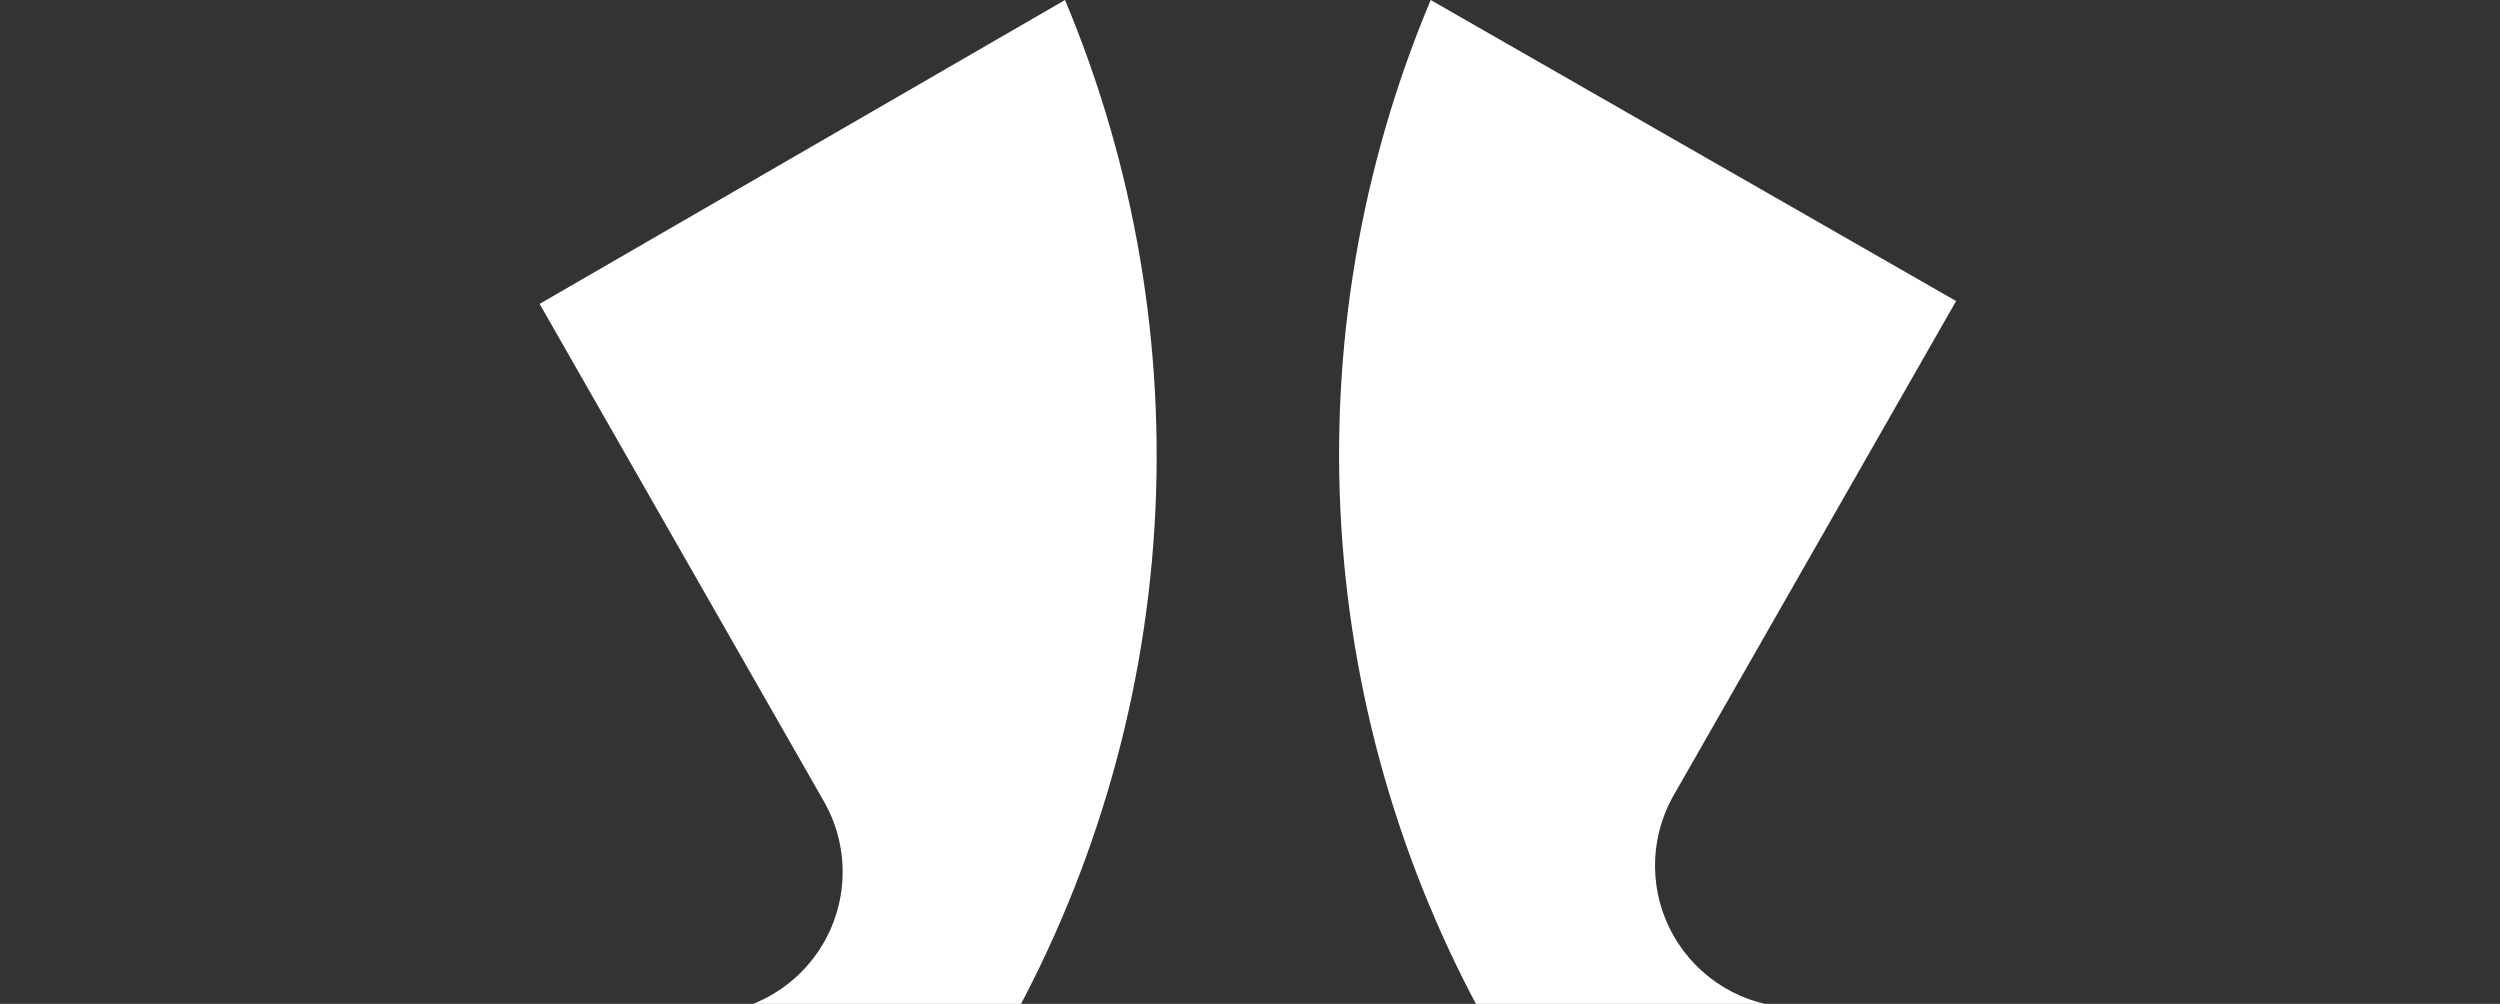 <svg width="391" height="157" viewBox="0 0 391 157" fill="none" xmlns="http://www.w3.org/2000/svg">
<rect x="0" y="0" width="391" height="157" fill="#333333" stroke="none"/>
<path d="M156.576 162.684C170.617 138.153 178.823 110.72 180.556 82.508C182.289 54.296 177.503 26.065 166.57 0L84.396 47.528L128.814 125.261C130.764 128.637 131.79 132.467 131.79 136.366C131.79 140.264 130.764 144.094 128.814 147.47C126.896 150.795 124.148 153.565 120.839 155.511C117.531 157.458 113.774 158.513 109.936 158.575H0V255.075C31.874 254.596 63.075 245.825 90.529 229.625C117.984 213.425 140.747 190.354 156.576 162.684Z" fill="white"/>
<path d="M233.976 162.684C249.913 190.159 272.71 213.026 300.137 229.046C327.564 245.066 358.68 253.69 390.441 254.075V157.575H280.393C276.605 157.463 272.909 156.383 269.657 154.438C266.404 152.493 263.703 149.748 261.811 146.465C259.919 143.182 258.899 139.469 258.847 135.679C258.795 131.89 259.714 128.151 261.515 124.817L305.934 47.084L223.759 0C212.801 26.068 208.021 54.318 209.793 82.54C211.566 110.762 219.842 138.191 233.976 162.684Z" fill="white"/>
</svg>
